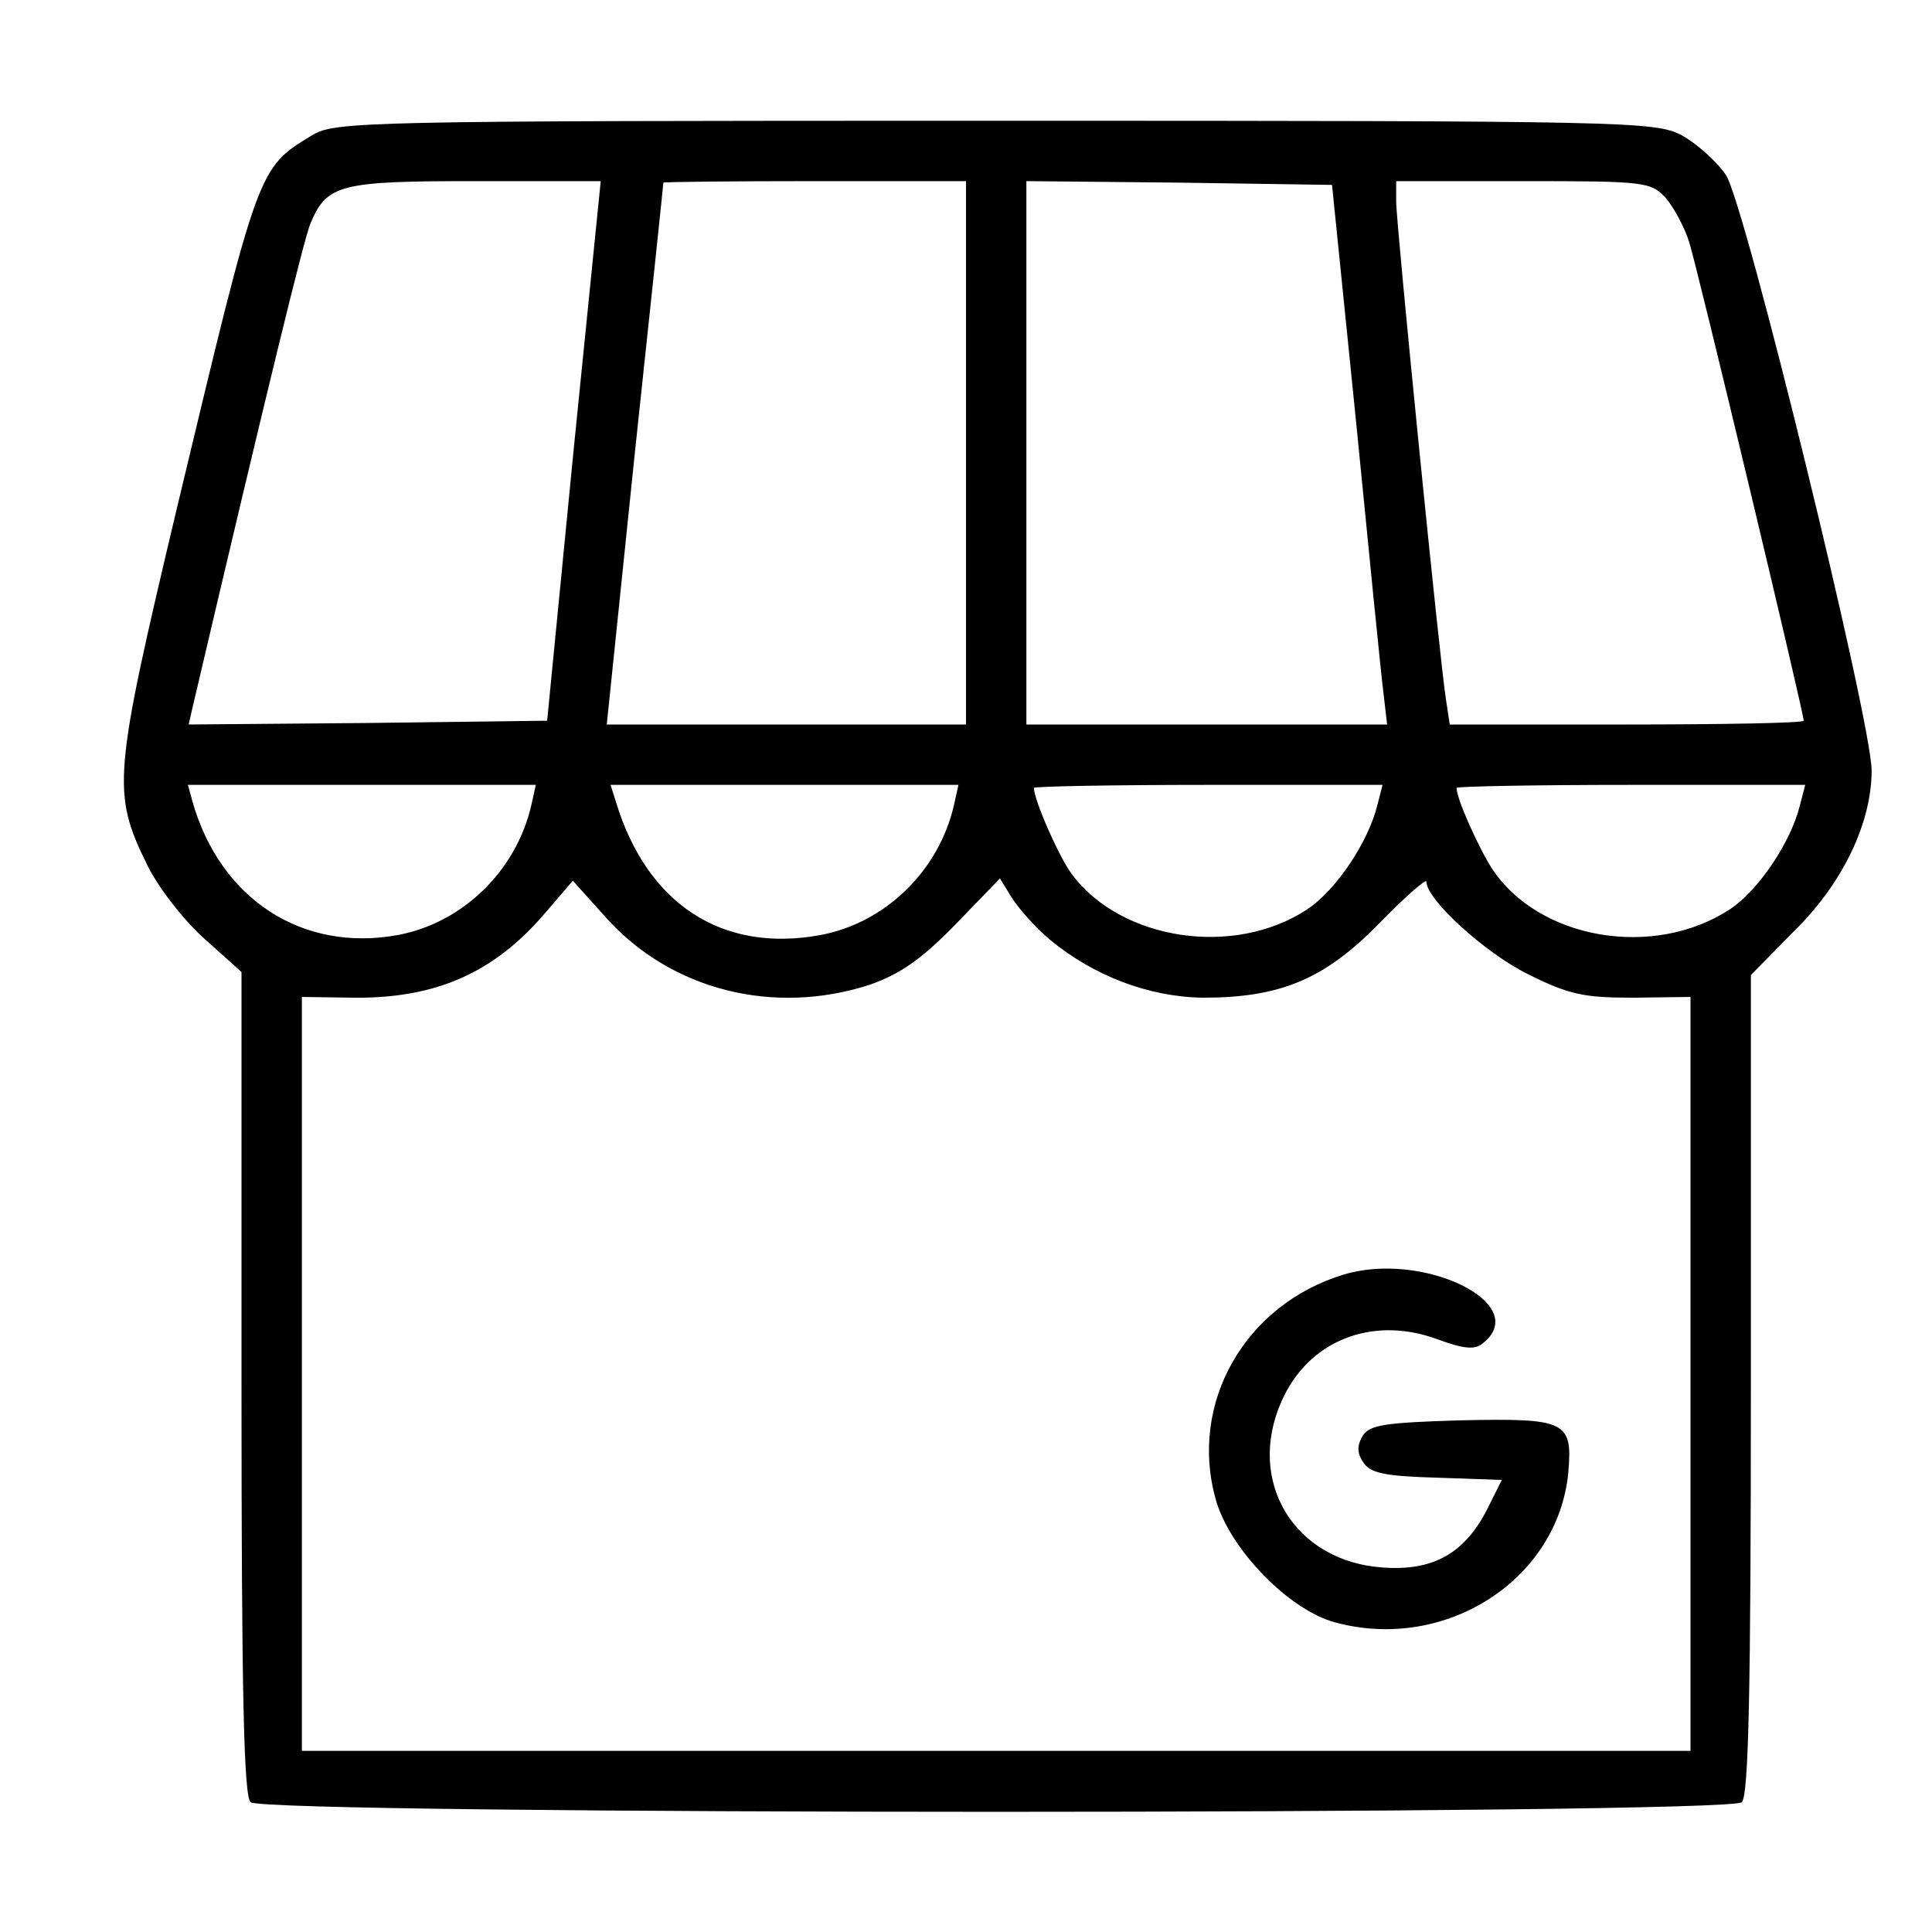 <svg xmlns="http://www.w3.org/2000/svg" width="341.333" height="341.333" viewBox="0 0 256 256">
    <g style="stroke-opacity:1;stroke-width:.992;stroke-miterlimit:4;stroke-dasharray:none">
        <path d="M414 2381c-73-44-71-41-180-496-84-354-86-375-39-471 14-29 48-73 76-98l49-44V728c0-410 3-547 12-556 17-17 1959-17 1976 0 9 9 12 146 12 554v542l58 59c64 63 102 143 102 212 0 65-168 752-193 789-12 18-39 42-59 53-36 18-67 19-910 19-837 0-874-1-904-19zm346-418-35-358-238-3-237-2 5 22c99 422 147 618 156 641 22 53 39 57 219 57h166l-36-357zm520-3v-360H804l37 358c21 196 38 358 38 360 1 1 91 2 201 2h200v-360zm517 40c17-173 33-334 36-357l5-43h-478v720l203-2 202-3 32-315zm410 298c11-13 25-39 31-58 11-34 152-624 152-635 0-3-106-5-235-5h-234l-5 33c-8 49-66 630-66 660v27h168c162 0 169-1 189-22zM704 1493c-20-87-91-156-177-172-126-23-235 47-272 177l-6 22h461l-6-27zm560 0c-20-87-91-156-177-172-130-24-230 41-271 177l-7 22h461l-6-27zm561 0c-12-49-55-113-93-138-97-64-247-41-312 47-17 23-50 98-50 114 0 2 104 4 231 4h231l-7-27zm560 0c-12-49-55-113-93-138-101-66-253-40-315 54-19 30-47 93-47 107 0 2 104 4 231 4h231l-7-27zm-994-178c58-48 131-76 203-77 102 0 161 24 234 99 34 35 62 59 62 55 0-24 78-95 135-123 54-27 74-31 139-31l76 1V240H400v999l69-1c109-1 186 33 254 113l36 42 45-50c86-95 221-129 348-88 40 14 68 33 113 79l60 62 16-26c9-14 31-39 50-55z" style="stroke-opacity:1;stroke-width:80;stroke-miterlimit:4;stroke-dasharray:none" transform="matrix(.1 0 0 -.1 0 256)"/>
        <path style="stroke-opacity:1;stroke-width:.992;stroke-miterlimit:4;stroke-dasharray:none" d="M1780 871c-131-40-205-171-169-298 18-65 97-147 159-163 146-39 294 57 308 198 6 69-2 73-143 70-99-3-120-6-129-20-8-13-8-23 0-35 9-15 28-19 98-21l86-3-20-40c-30-58-72-81-138-76-117 8-181 114-134 220 35 80 119 114 205 83 38-14 52-15 63-5 63 52-81 122-186 90z" transform="matrix(.1 0 0 -.1 0 256)"/>
    </g>
</svg>